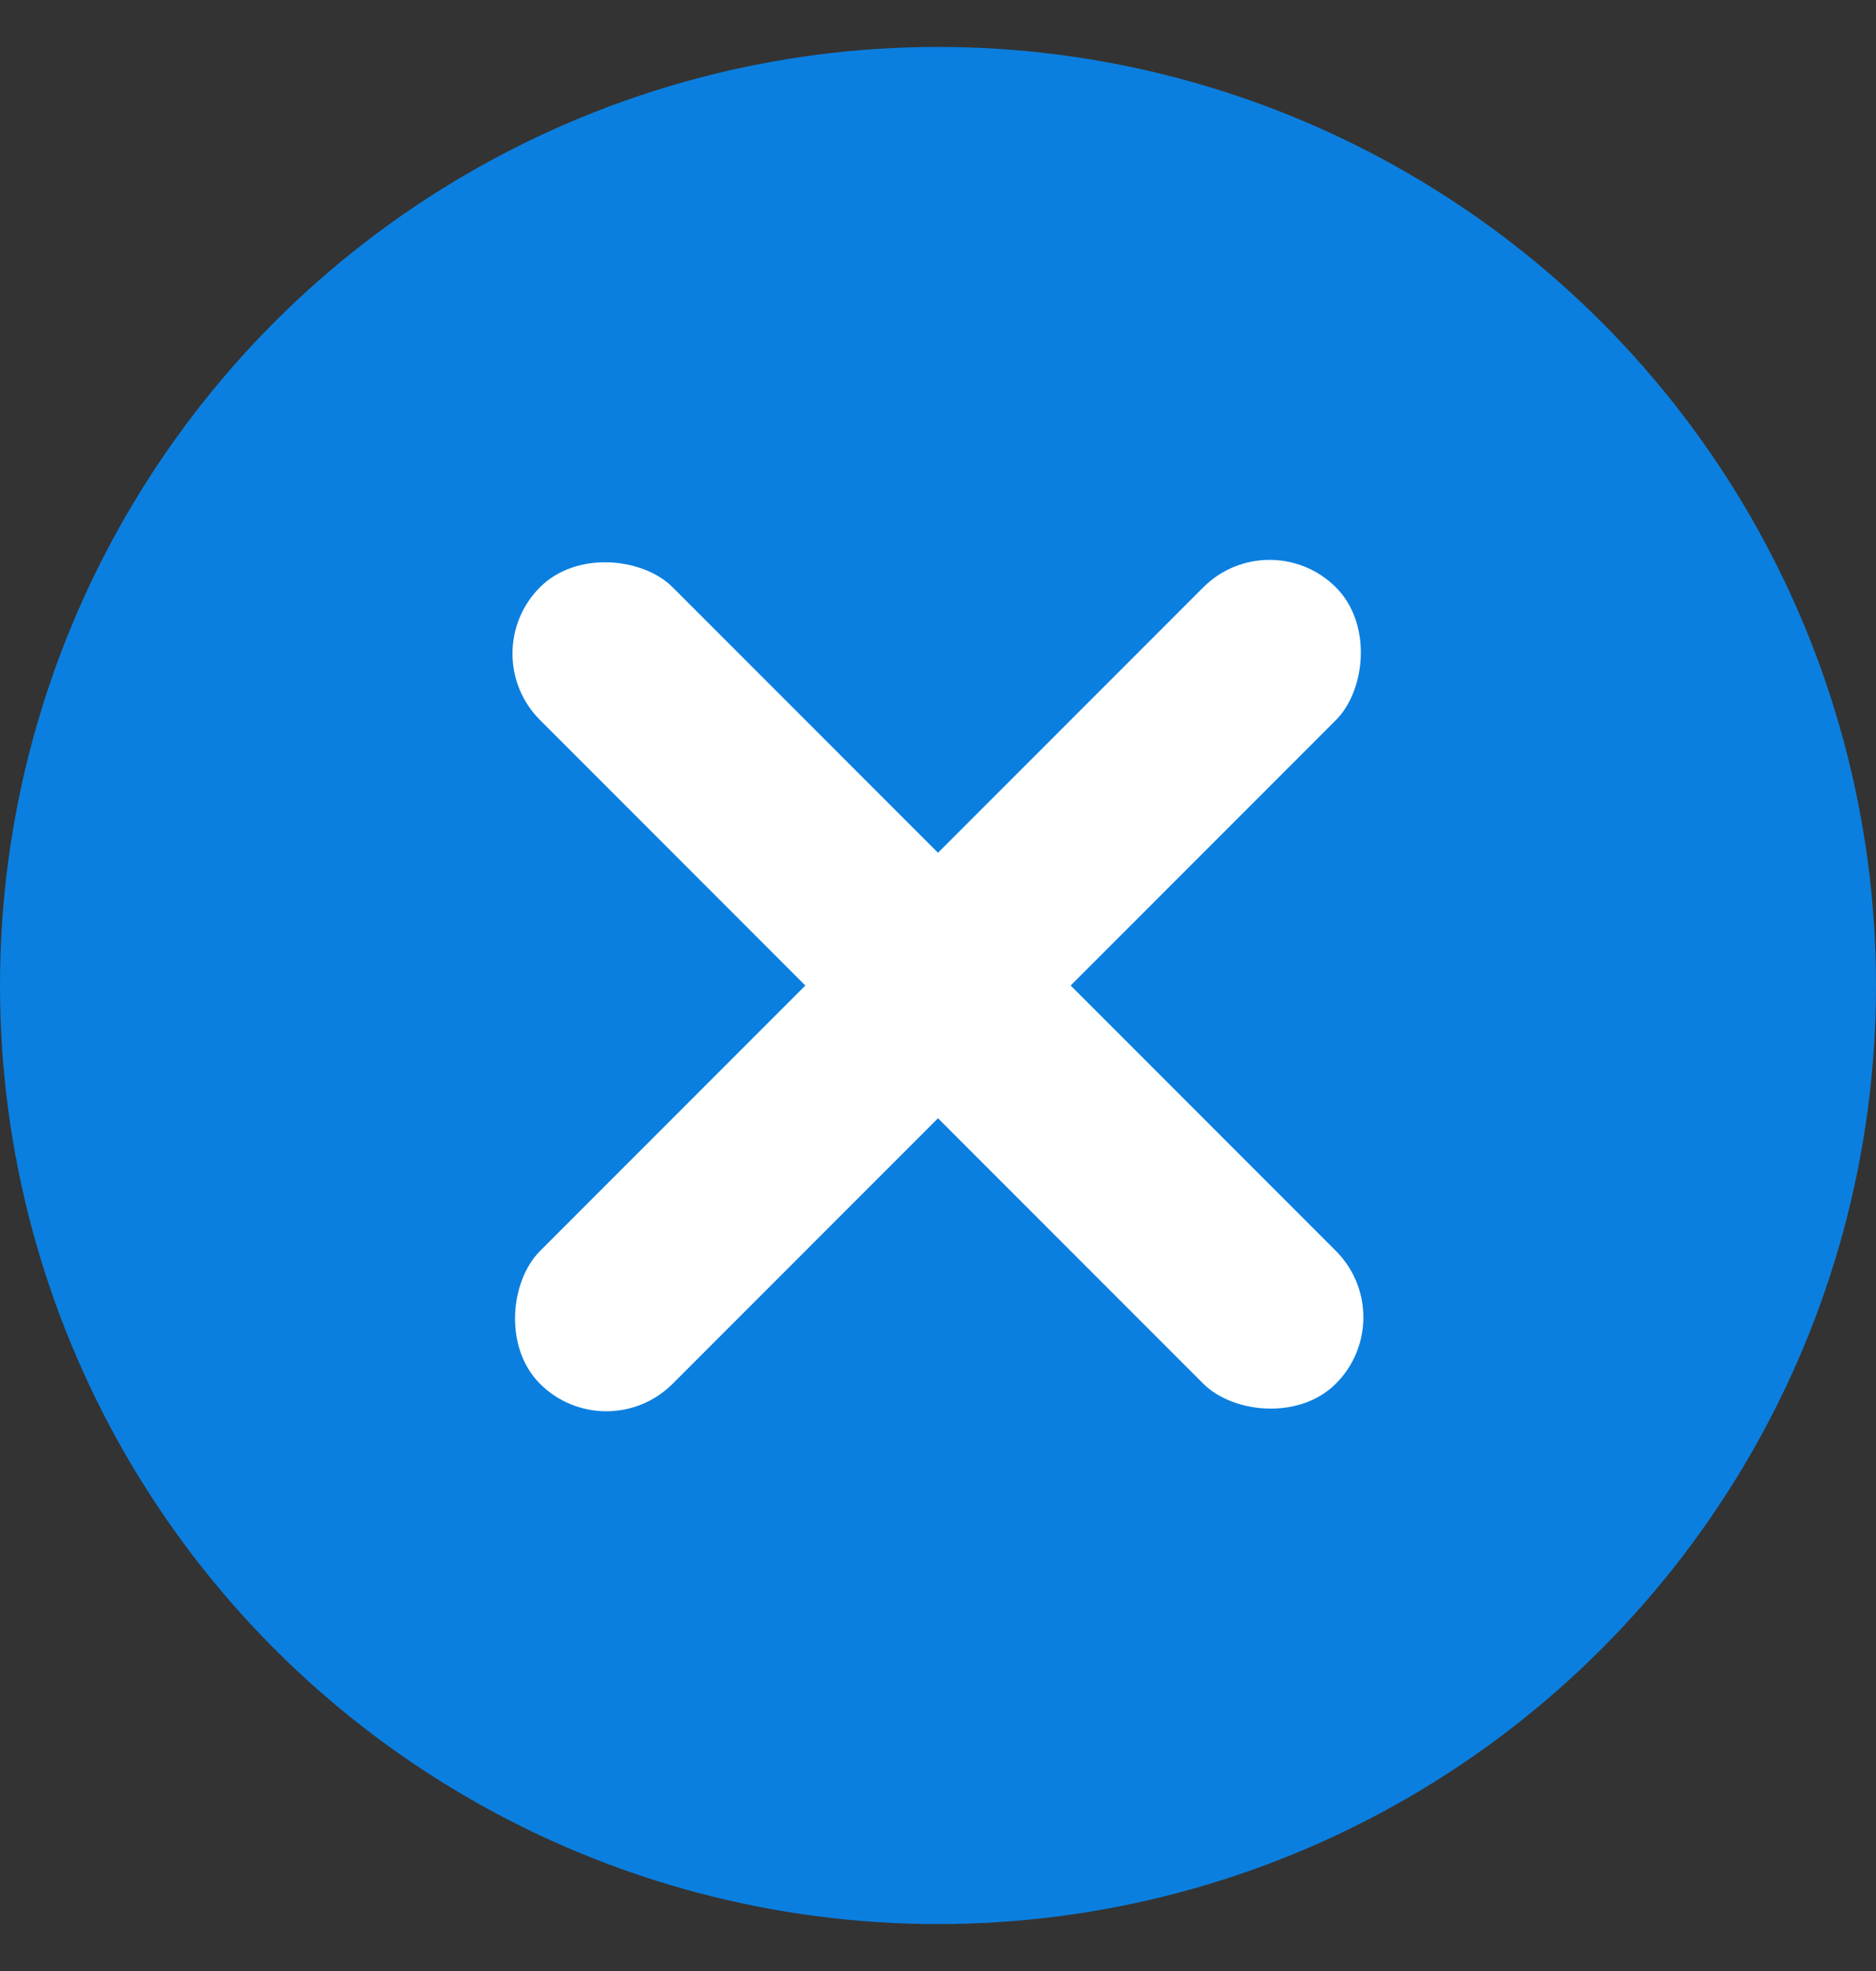 <svg width="20" height="21" viewBox="0 0 20 21" fill="none" xmlns="http://www.w3.org/2000/svg">
<rect x="0" y="0" width="20" height="21" fill="#333333" stroke="none"/>
<circle cx="10" cy="10.5" r="10" fill="#0B7FDF"/>
<rect x="13.535" y="5.551" width="2" height="12" rx="1" transform="rotate(45 13.535 5.551)" fill="white"/>
<rect x="14.949" y="14.035" width="2" height="12" rx="1" transform="rotate(135 14.949 14.035)" fill="white"/>
</svg>
